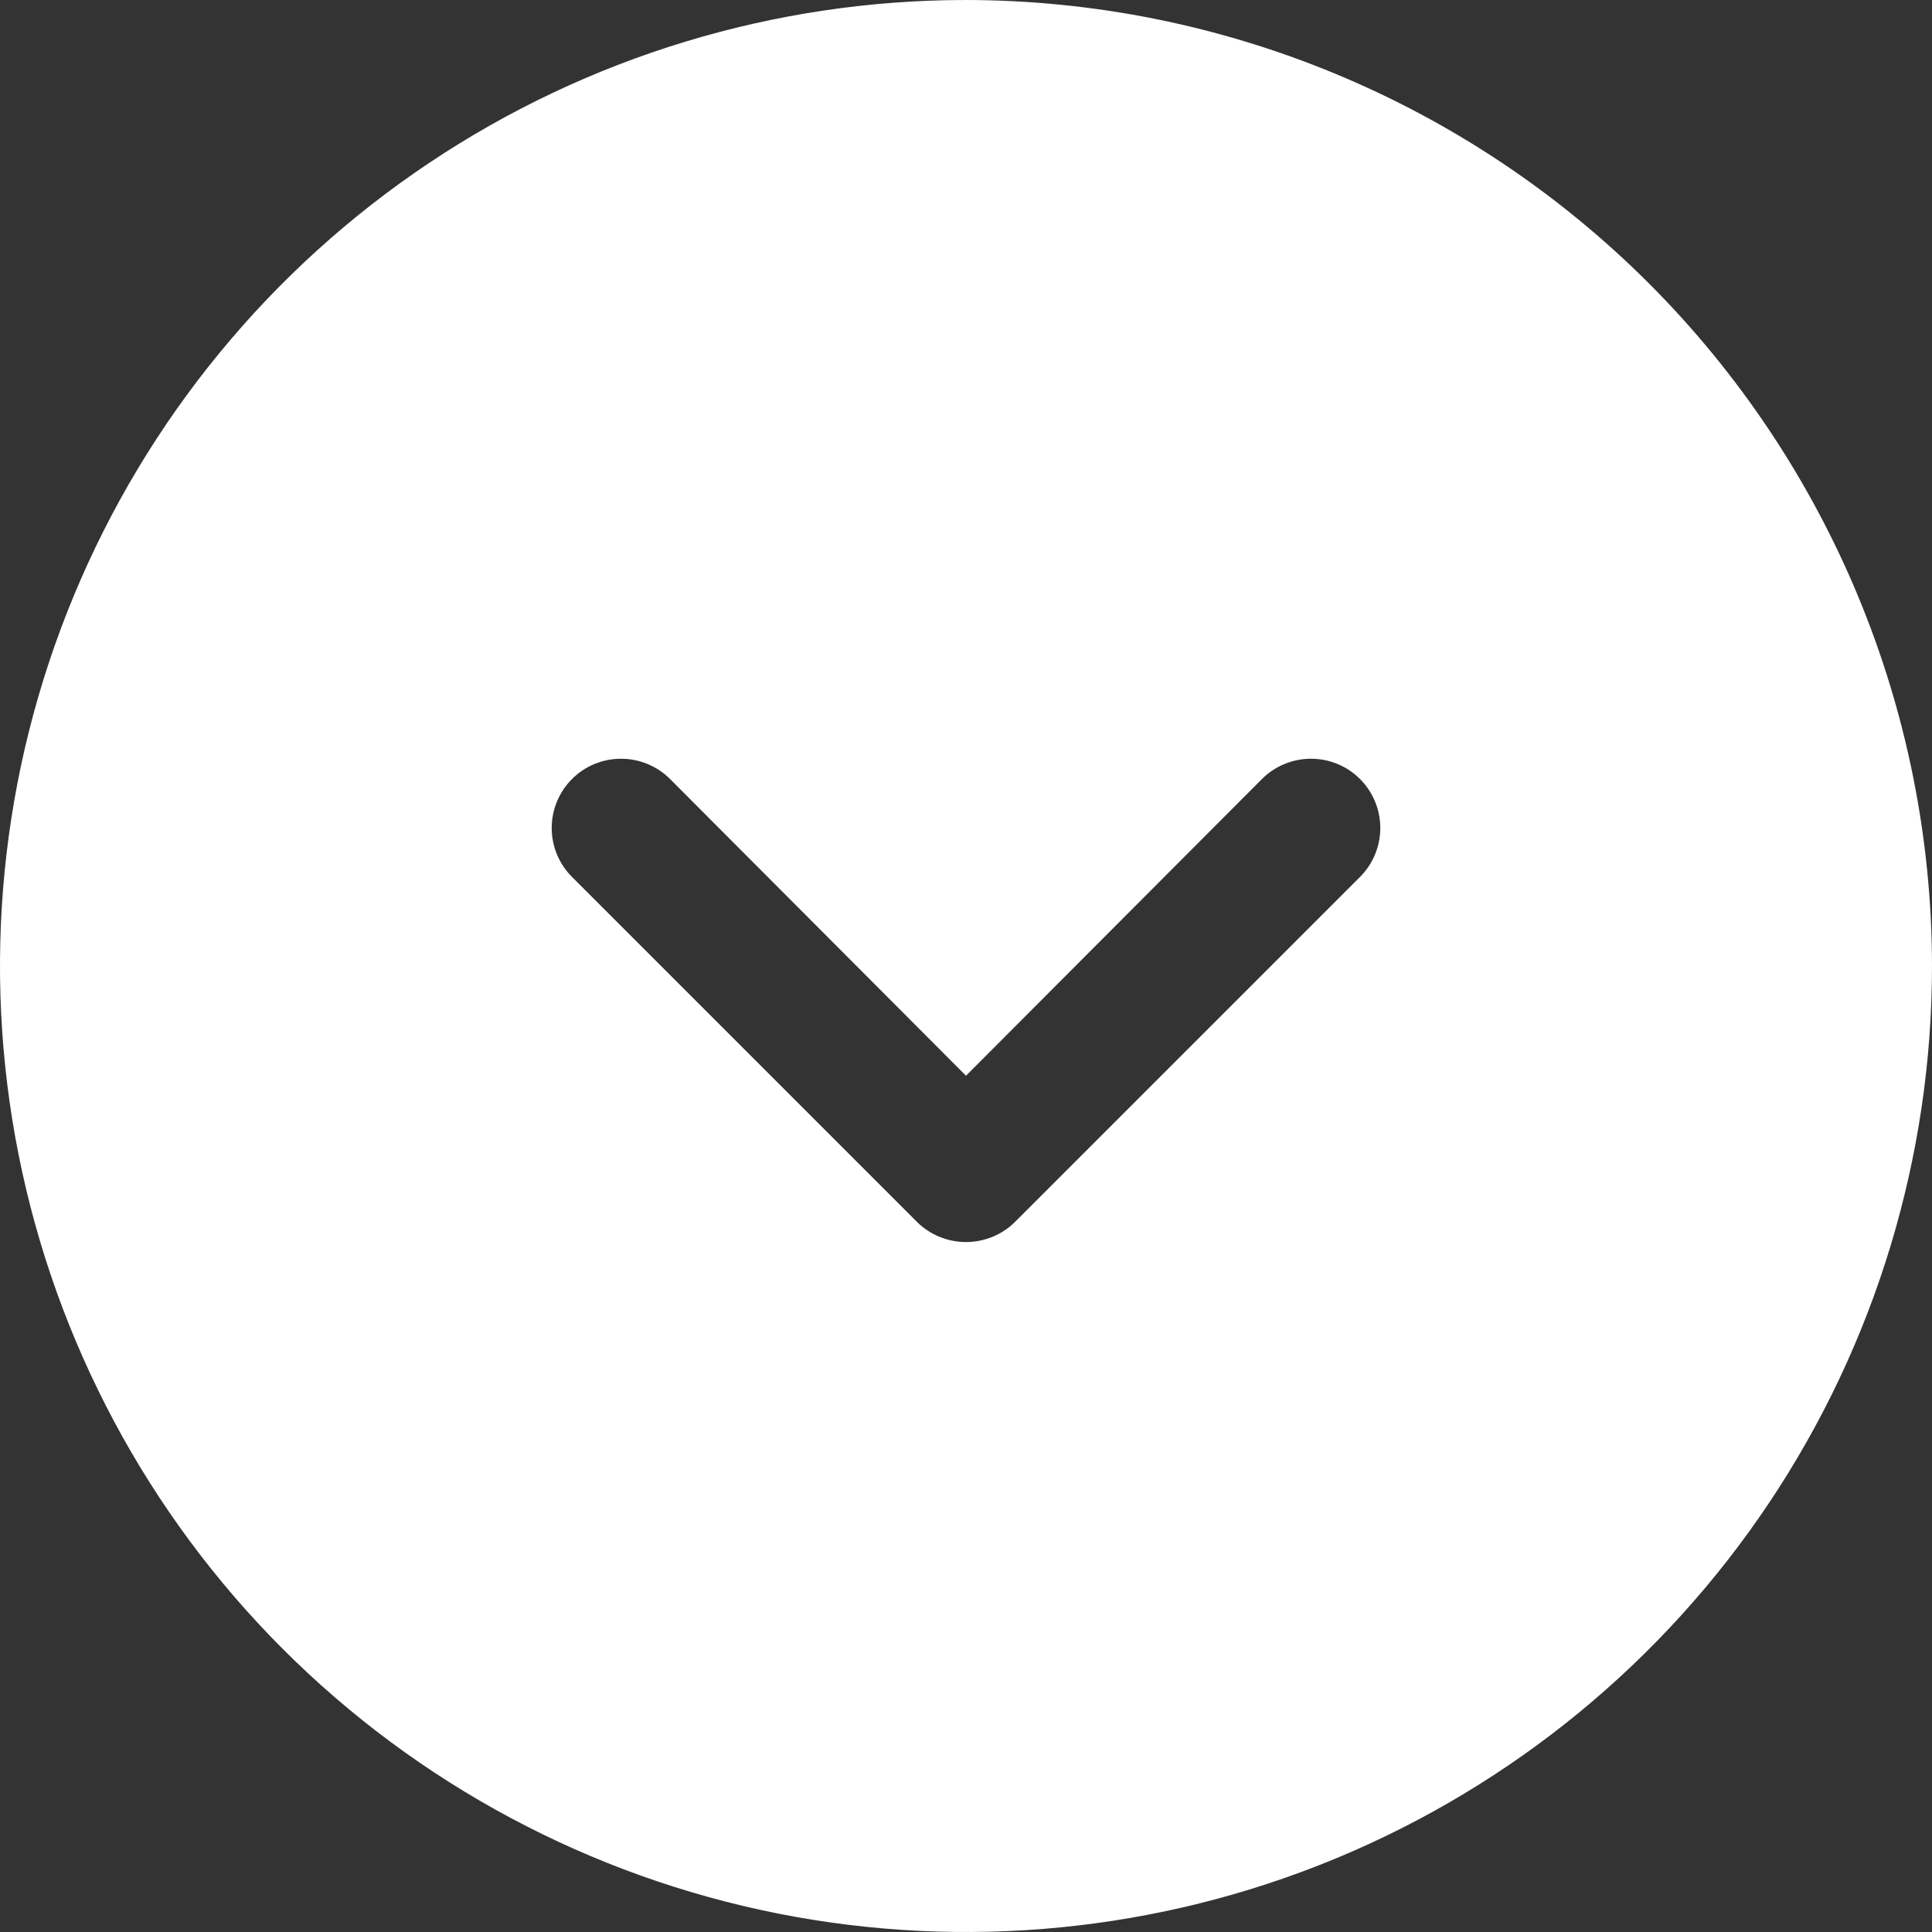 <svg width="25" height="25" viewBox="0 0 25 25" fill="none" xmlns="http://www.w3.org/2000/svg">
<rect x="0" y="0" width="25" height="25" fill="#333333" stroke="none"/>
<path d="M12.5 0C10.028 0 7.611 0.733 5.555 2.107C3.5 3.48 1.898 5.432 0.952 7.716C0.005 10.001 -0.242 12.514 0.24 14.939C0.723 17.363 1.913 19.591 3.661 21.339C5.409 23.087 7.637 24.277 10.061 24.76C12.486 25.242 14.999 24.995 17.284 24.049C19.568 23.102 21.52 21.5 22.893 19.445C24.267 17.389 25 14.972 25 12.5C24.997 9.186 23.678 6.009 21.335 3.665C18.991 1.322 15.814 0.004 12.5 0ZM17.598 11.348L13.134 15.812C12.965 15.979 12.737 16.072 12.5 16.072C12.263 16.072 12.035 15.979 11.866 15.812L7.402 11.348C7.234 11.18 7.139 10.952 7.139 10.714C7.139 10.476 7.234 10.248 7.402 10.08C7.57 9.912 7.798 9.818 8.036 9.818C8.273 9.818 8.502 9.912 8.67 10.08L12.5 13.92L16.33 10.08C16.498 9.912 16.727 9.818 16.964 9.818C17.202 9.818 17.43 9.912 17.598 10.08C17.766 10.248 17.861 10.476 17.861 10.714C17.861 10.952 17.766 11.18 17.598 11.348Z" fill="white"/>
</svg>
